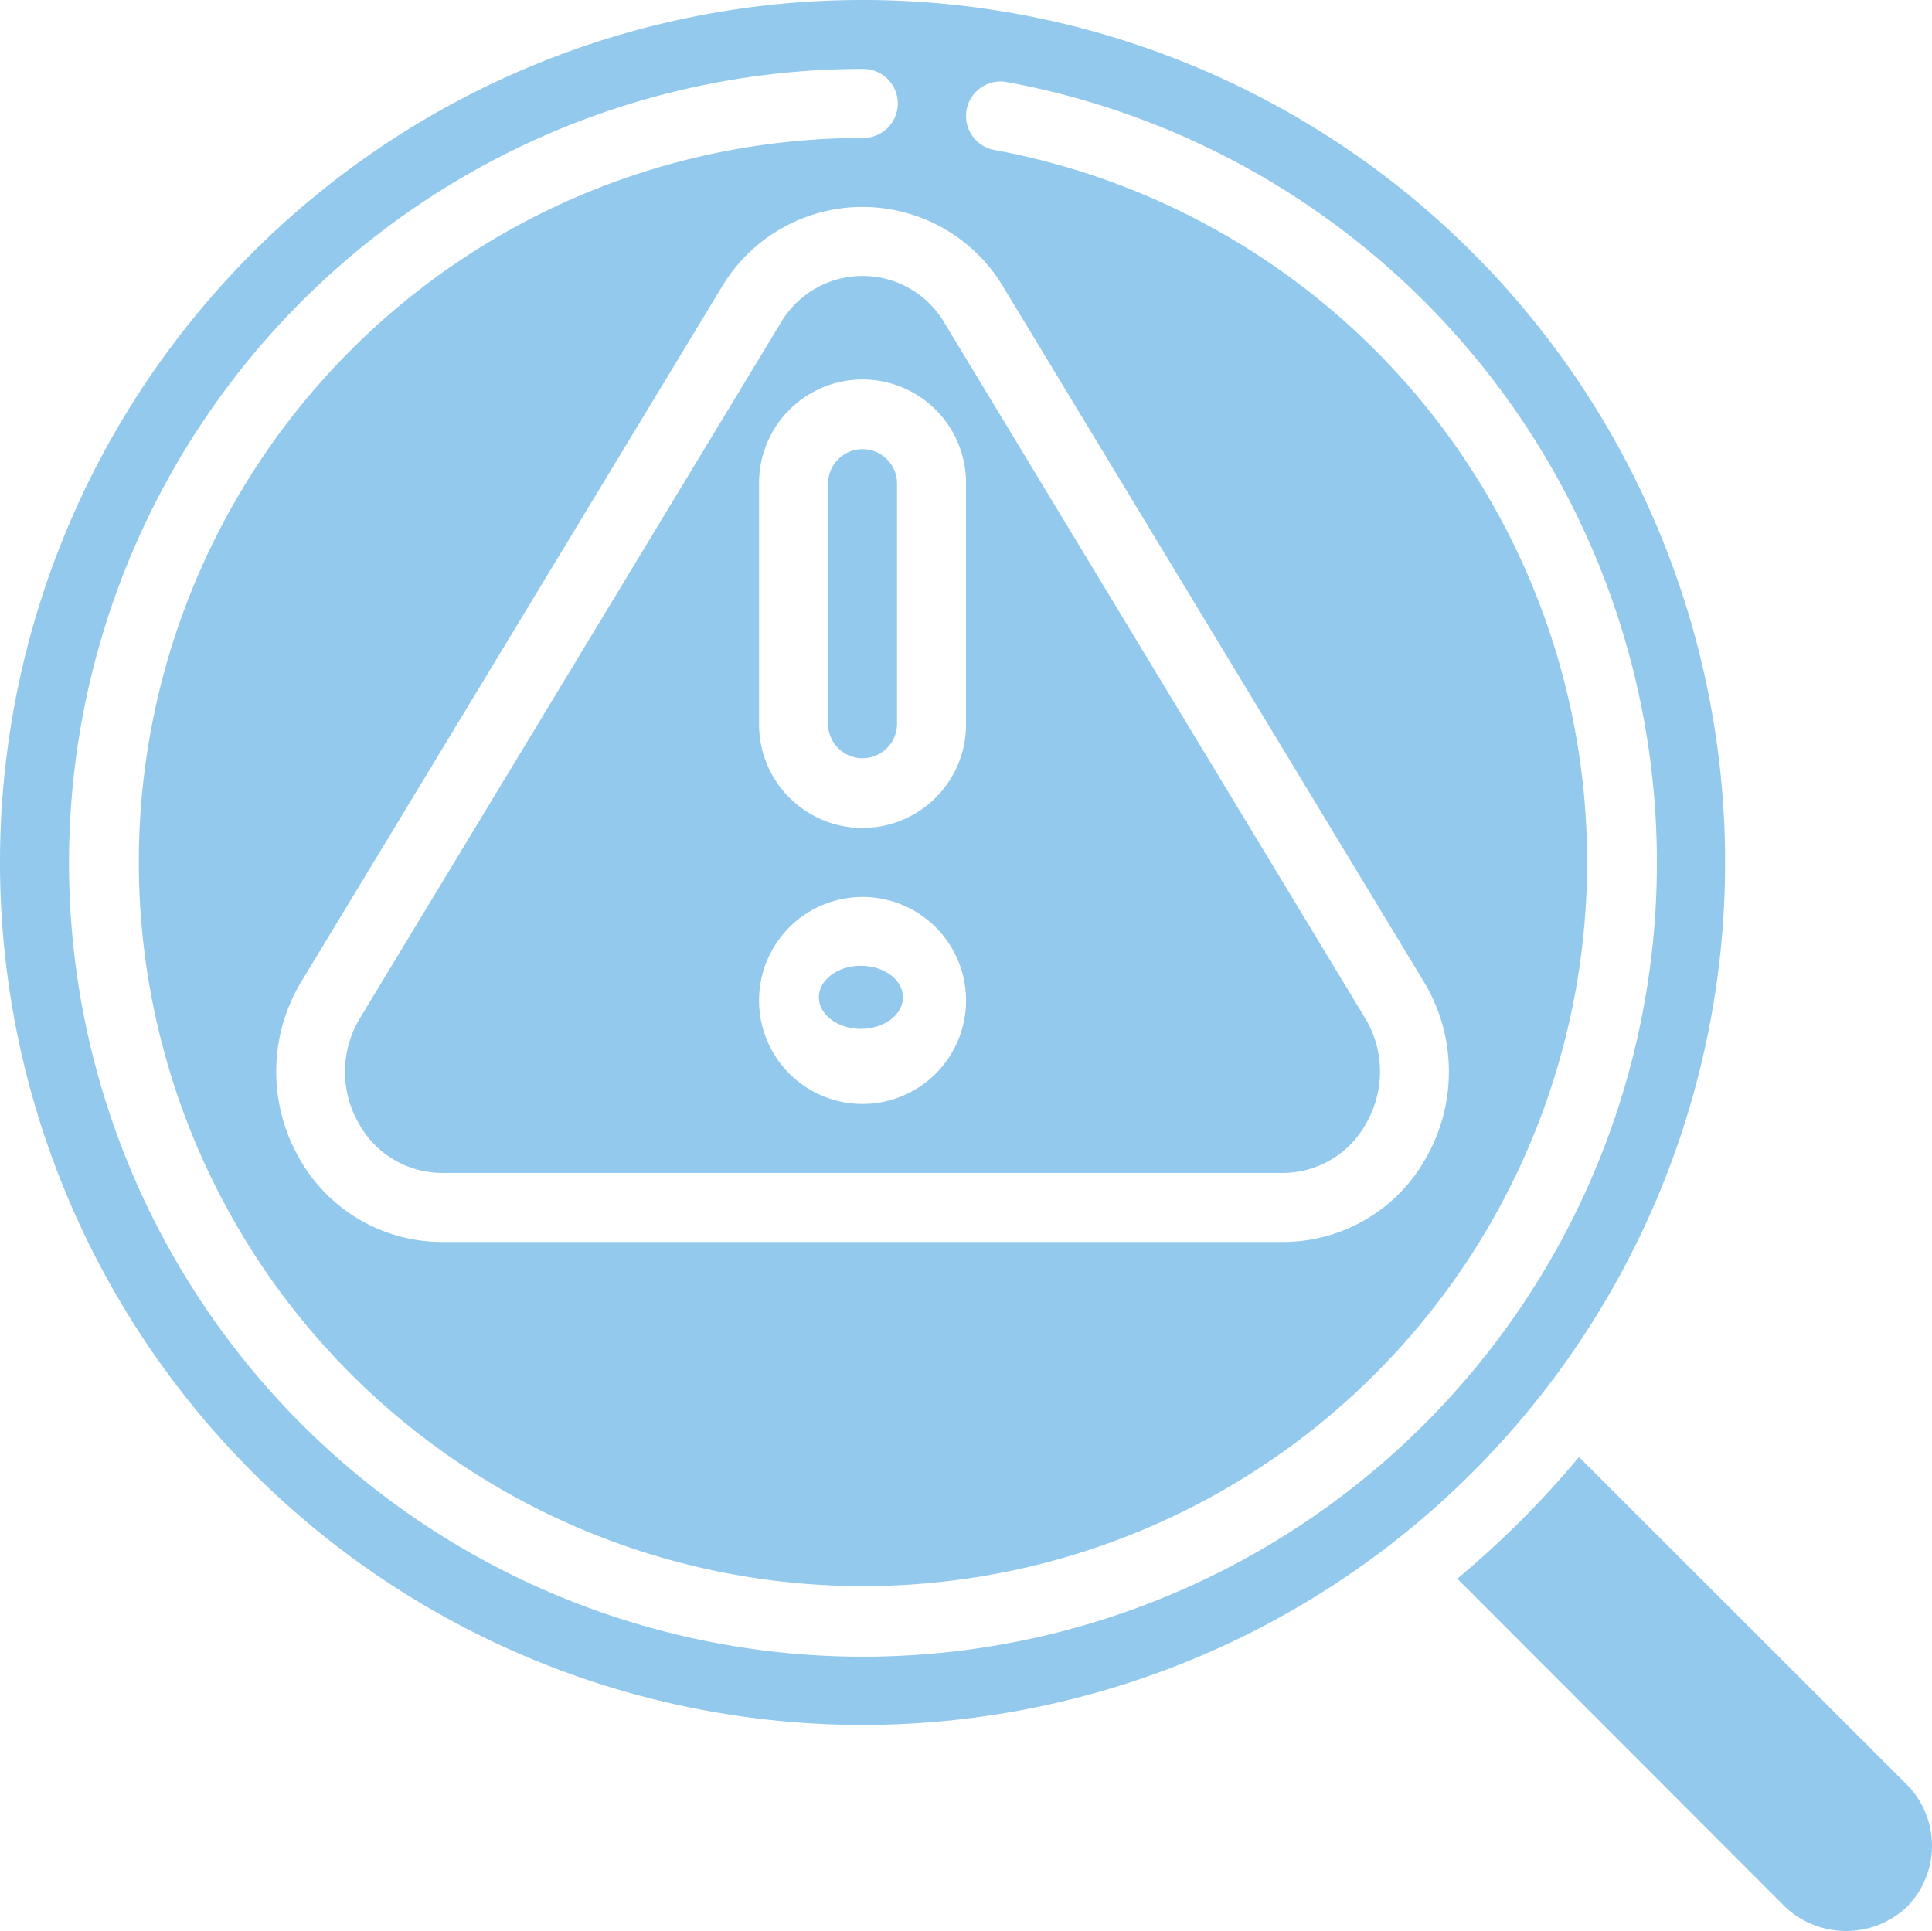 <?xml version="1.0" encoding="UTF-8"?> <svg xmlns="http://www.w3.org/2000/svg" width="125.188" height="125.137" viewBox="0 0 125.188 125.137"><g id="noun-risk-analysis-6193803" transform="translate(-2 -2)"><path id="Path_14199" data-name="Path 14199" d="M26,17.236V32.885a2.236,2.236,0,0,0,4.471,0V17.236a2.236,2.236,0,0,0-4.471,0Z" transform="translate(29.655 16.063)" fill="#92c9ec"></path><path id="Path_14200" data-name="Path 14200" d="M40.222,13.056,12.988,58.066a6.707,6.707,0,0,0-.1,6.841A6.179,6.179,0,0,0,18.3,68.127H72.771a6.179,6.179,0,0,0,5.406-3.23,6.707,6.707,0,0,0-.1-6.841l-27.226-45a6.148,6.148,0,0,0-10.628,0Zm5.314,50.6a6.707,6.707,0,1,1,6.707-6.707A6.707,6.707,0,0,1,45.536,63.655Zm6.707-40.241V39.063a6.707,6.707,0,1,1-13.414,0V23.414a6.707,6.707,0,1,1,13.414,0Z" transform="translate(12.355 9.885)" fill="#92c9ec"></path><ellipse id="Ellipse_1230" data-name="Ellipse 1230" cx="2.725" cy="2.044" rx="2.725" ry="2.044" transform="translate(55.059 64.586)" fill="#92c9ec"></ellipse><path id="Path_14201" data-name="Path 14201" d="M57.891,113.782A55.891,55.891,0,1,0,2,57.891a55.891,55.891,0,0,0,55.891,55.891Zm0-107.311a2.236,2.236,0,1,1,0,4.471,46.922,46.922,0,1,0,8.536.778,2.236,2.236,0,0,1,.814-4.4,51.446,51.446,0,1,1-9.349-.852ZM67.03,20.627l27.235,45a11.272,11.272,0,0,1,.172,11.348,10.6,10.6,0,0,1-9.311,5.509H30.656a10.6,10.6,0,0,1-9.311-5.509,11.272,11.272,0,0,1,.172-11.348l27.235-45a10.617,10.617,0,0,1,18.279,0Z" transform="translate(0 0)" fill="#92c9ec"></path><path id="Path_14202" data-name="Path 14202" d="M73.376,65.473,52.122,44.234a60.825,60.825,0,0,1-7.885,7.885L65.476,73.378a5.752,5.752,0,0,0,7.905,0A5.634,5.634,0,0,0,73.376,65.473Z" transform="translate(52.19 52.186)" fill="#92c9ec"></path></g></svg> 